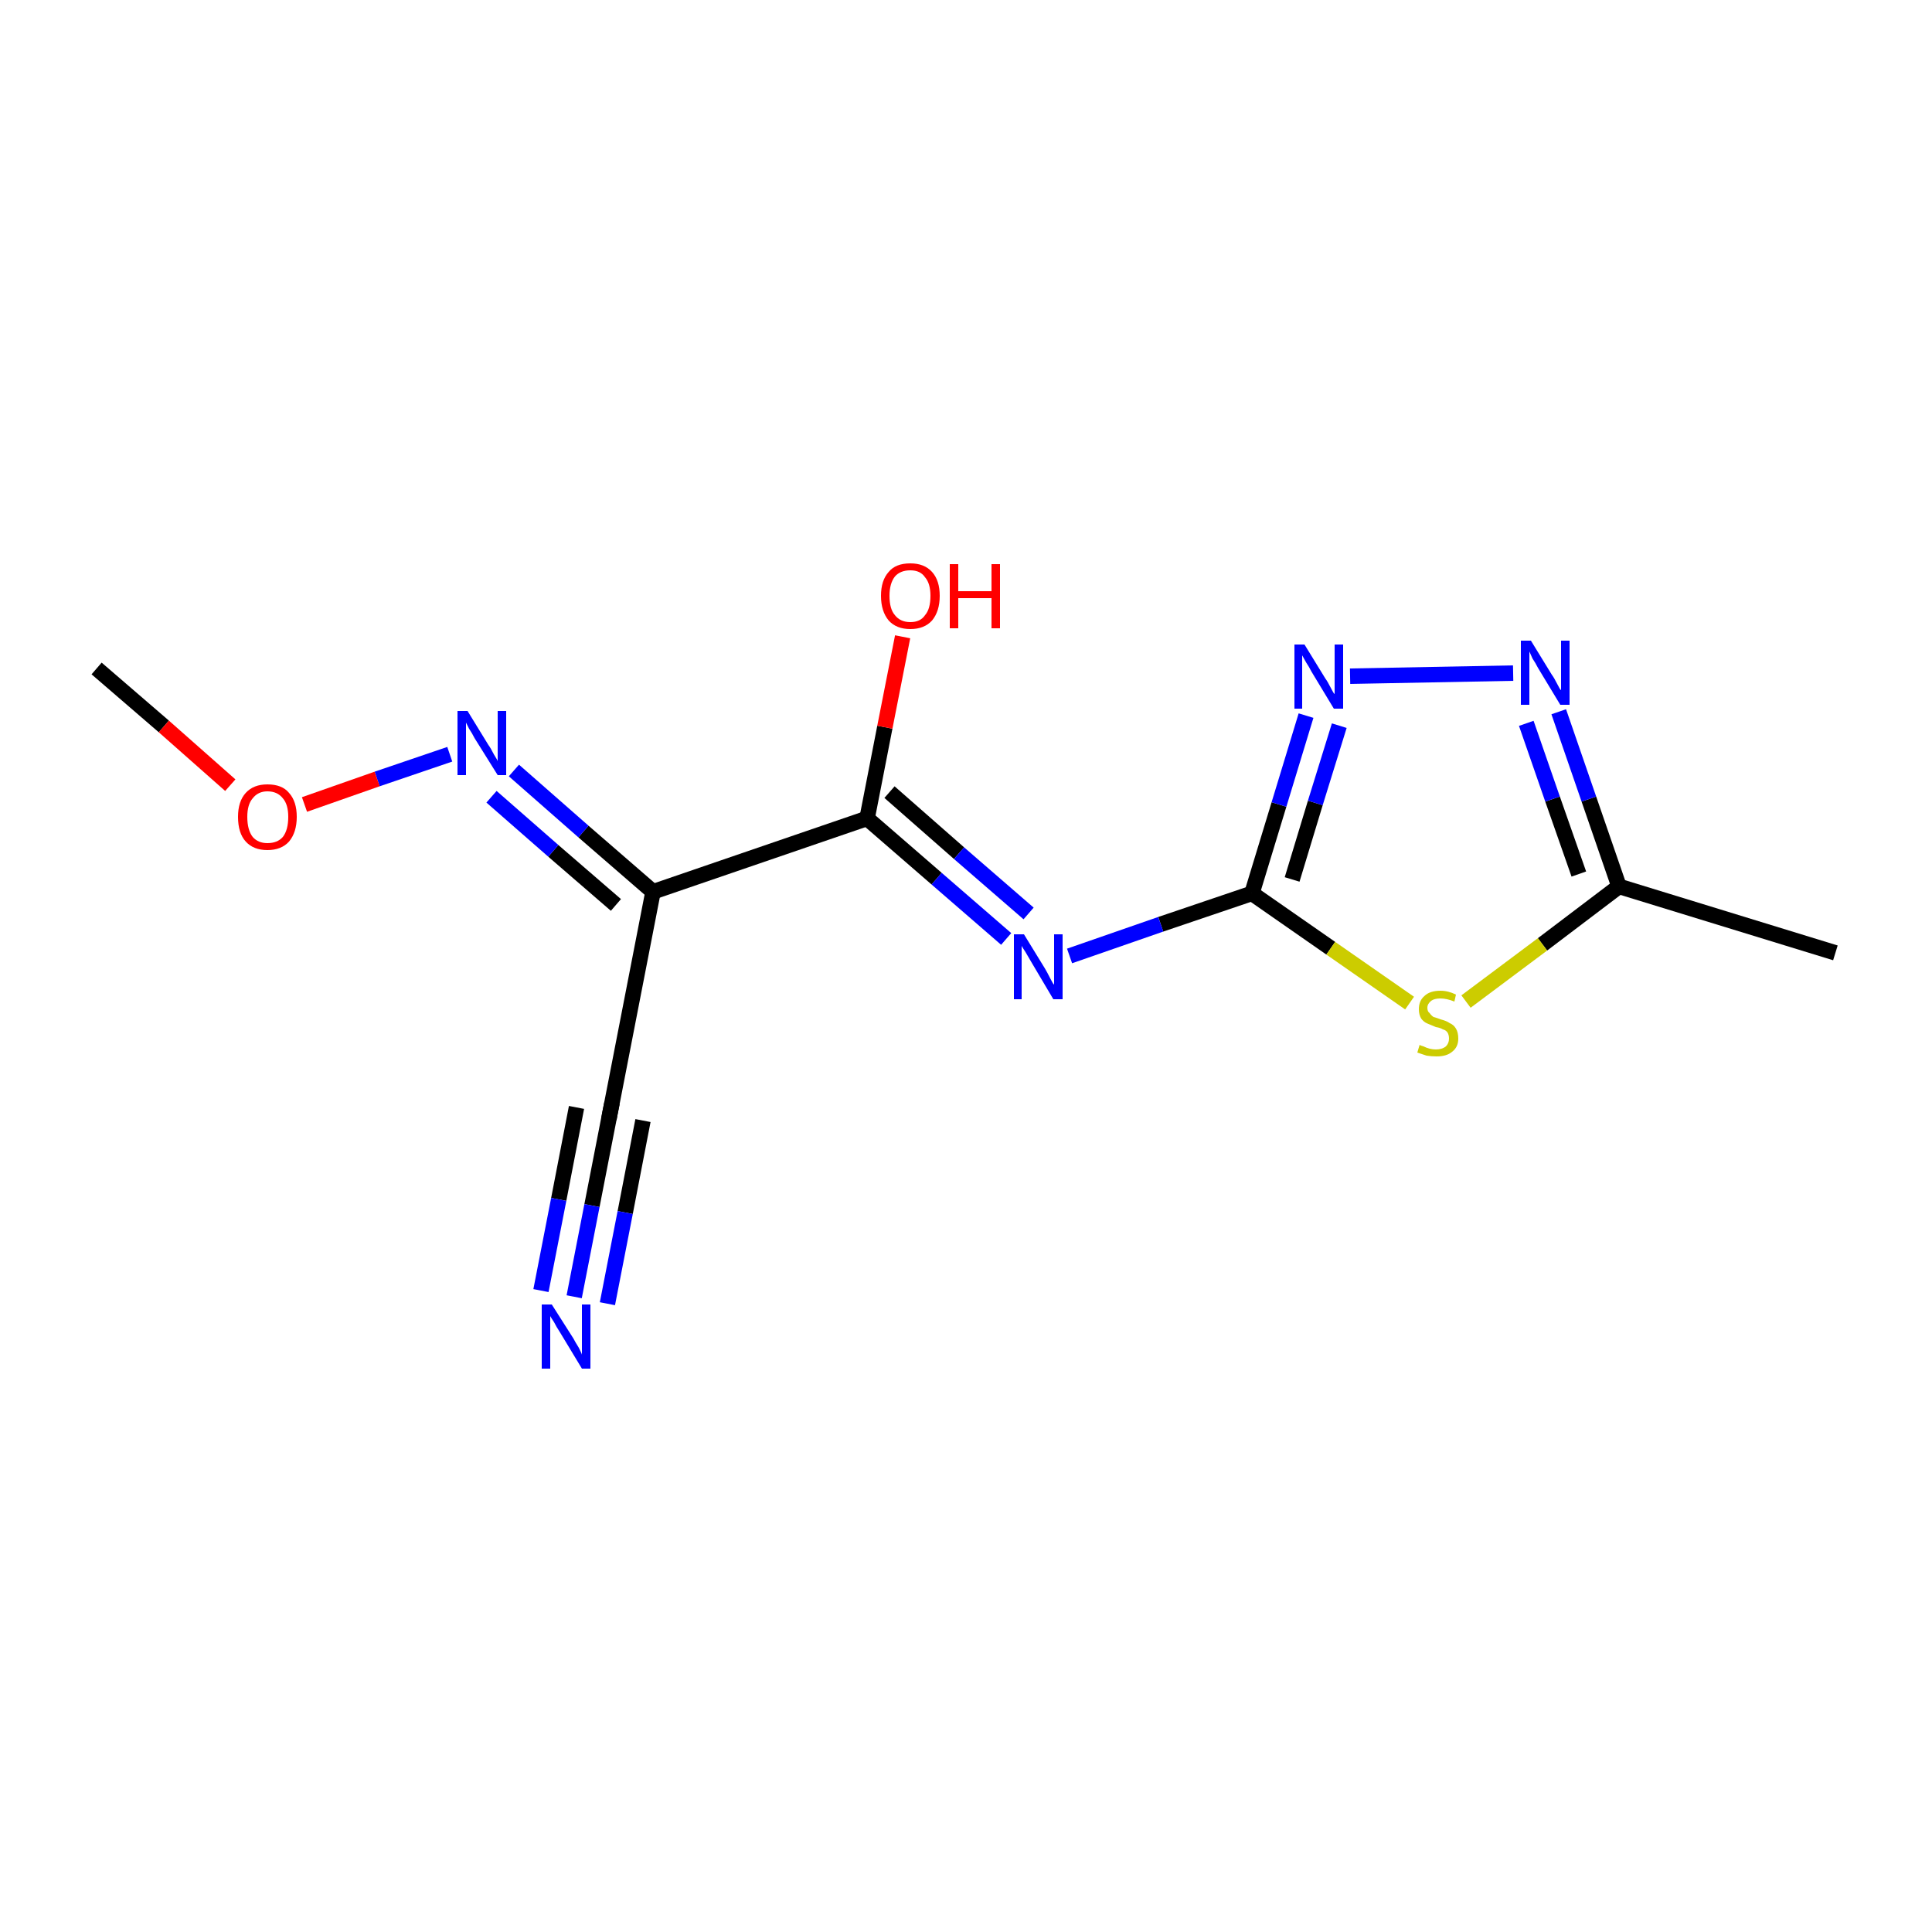 <?xml version='1.0' encoding='iso-8859-1'?>
<svg version='1.1' baseProfile='full'
              xmlns='http://www.w3.org/2000/svg'
                      xmlns:rdkit='http://www.rdkit.org/xml'
                      xmlns:xlink='http://www.w3.org/1999/xlink'
                  xml:space='preserve'
width='250px' height='250px' viewBox='0 0 250 250'>
<!-- END OF HEADER -->
<rect style='opacity:1.0;fill:#FFFFFF;stroke:none' width='250.0' height='250.0' x='0.0' y='0.0'> </rect>
<path class='bond-0 atom-0 atom-3' d='M 237.5,123.3 L 209.5,114.7' style='fill:none;fill-rule:evenodd;stroke:#000000;stroke-width:2.0px;stroke-linecap:butt;stroke-linejoin:miter;stroke-opacity:1' />
<path class='bond-1 atom-1 atom-13' d='M 12.5,86.5 L 21.2,94.0' style='fill:none;fill-rule:evenodd;stroke:#000000;stroke-width:2.0px;stroke-linecap:butt;stroke-linejoin:miter;stroke-opacity:1' />
<path class='bond-1 atom-1 atom-13' d='M 21.2,94.0 L 29.8,101.6' style='fill:none;fill-rule:evenodd;stroke:#FF0000;stroke-width:2.0px;stroke-linecap:butt;stroke-linejoin:miter;stroke-opacity:1' />
<path class='bond-2 atom-2 atom-4' d='M 78.9,144.2 L 84.5,115.4' style='fill:none;fill-rule:evenodd;stroke:#000000;stroke-width:2.0px;stroke-linecap:butt;stroke-linejoin:miter;stroke-opacity:1' />
<path class='bond-3 atom-2 atom-7' d='M 78.9,144.2 L 76.6,156.0' style='fill:none;fill-rule:evenodd;stroke:#000000;stroke-width:2.0px;stroke-linecap:butt;stroke-linejoin:miter;stroke-opacity:1' />
<path class='bond-3 atom-2 atom-7' d='M 76.6,156.0 L 74.3,167.8' style='fill:none;fill-rule:evenodd;stroke:#0000FF;stroke-width:2.0px;stroke-linecap:butt;stroke-linejoin:miter;stroke-opacity:1' />
<path class='bond-3 atom-2 atom-7' d='M 83.2,145.0 L 80.9,156.9' style='fill:none;fill-rule:evenodd;stroke:#000000;stroke-width:2.0px;stroke-linecap:butt;stroke-linejoin:miter;stroke-opacity:1' />
<path class='bond-3 atom-2 atom-7' d='M 80.9,156.9 L 78.6,168.7' style='fill:none;fill-rule:evenodd;stroke:#0000FF;stroke-width:2.0px;stroke-linecap:butt;stroke-linejoin:miter;stroke-opacity:1' />
<path class='bond-3 atom-2 atom-7' d='M 74.6,143.3 L 72.3,155.2' style='fill:none;fill-rule:evenodd;stroke:#000000;stroke-width:2.0px;stroke-linecap:butt;stroke-linejoin:miter;stroke-opacity:1' />
<path class='bond-3 atom-2 atom-7' d='M 72.3,155.2 L 70.0,167.0' style='fill:none;fill-rule:evenodd;stroke:#0000FF;stroke-width:2.0px;stroke-linecap:butt;stroke-linejoin:miter;stroke-opacity:1' />
<path class='bond-4 atom-3 atom-9' d='M 209.5,114.7 L 205.6,103.4' style='fill:none;fill-rule:evenodd;stroke:#000000;stroke-width:2.0px;stroke-linecap:butt;stroke-linejoin:miter;stroke-opacity:1' />
<path class='bond-4 atom-3 atom-9' d='M 205.6,103.4 L 201.7,92.1' style='fill:none;fill-rule:evenodd;stroke:#0000FF;stroke-width:2.0px;stroke-linecap:butt;stroke-linejoin:miter;stroke-opacity:1' />
<path class='bond-4 atom-3 atom-9' d='M 204.3,113.1 L 200.9,103.4' style='fill:none;fill-rule:evenodd;stroke:#000000;stroke-width:2.0px;stroke-linecap:butt;stroke-linejoin:miter;stroke-opacity:1' />
<path class='bond-4 atom-3 atom-9' d='M 200.9,103.4 L 197.5,93.6' style='fill:none;fill-rule:evenodd;stroke:#0000FF;stroke-width:2.0px;stroke-linecap:butt;stroke-linejoin:miter;stroke-opacity:1' />
<path class='bond-5 atom-3 atom-14' d='M 209.5,114.7 L 199.6,122.2' style='fill:none;fill-rule:evenodd;stroke:#000000;stroke-width:2.0px;stroke-linecap:butt;stroke-linejoin:miter;stroke-opacity:1' />
<path class='bond-5 atom-3 atom-14' d='M 199.6,122.2 L 189.7,129.6' style='fill:none;fill-rule:evenodd;stroke:#CCCC00;stroke-width:2.0px;stroke-linecap:butt;stroke-linejoin:miter;stroke-opacity:1' />
<path class='bond-6 atom-4 atom-5' d='M 84.5,115.4 L 112.2,105.9' style='fill:none;fill-rule:evenodd;stroke:#000000;stroke-width:2.0px;stroke-linecap:butt;stroke-linejoin:miter;stroke-opacity:1' />
<path class='bond-7 atom-4 atom-11' d='M 84.5,115.4 L 75.5,107.6' style='fill:none;fill-rule:evenodd;stroke:#000000;stroke-width:2.0px;stroke-linecap:butt;stroke-linejoin:miter;stroke-opacity:1' />
<path class='bond-7 atom-4 atom-11' d='M 75.5,107.6 L 66.5,99.7' style='fill:none;fill-rule:evenodd;stroke:#0000FF;stroke-width:2.0px;stroke-linecap:butt;stroke-linejoin:miter;stroke-opacity:1' />
<path class='bond-7 atom-4 atom-11' d='M 79.7,117.1 L 71.6,110.1' style='fill:none;fill-rule:evenodd;stroke:#000000;stroke-width:2.0px;stroke-linecap:butt;stroke-linejoin:miter;stroke-opacity:1' />
<path class='bond-7 atom-4 atom-11' d='M 71.6,110.1 L 63.6,103.1' style='fill:none;fill-rule:evenodd;stroke:#0000FF;stroke-width:2.0px;stroke-linecap:butt;stroke-linejoin:miter;stroke-opacity:1' />
<path class='bond-8 atom-5 atom-8' d='M 112.2,105.9 L 121.2,113.7' style='fill:none;fill-rule:evenodd;stroke:#000000;stroke-width:2.0px;stroke-linecap:butt;stroke-linejoin:miter;stroke-opacity:1' />
<path class='bond-8 atom-5 atom-8' d='M 121.2,113.7 L 130.2,121.5' style='fill:none;fill-rule:evenodd;stroke:#0000FF;stroke-width:2.0px;stroke-linecap:butt;stroke-linejoin:miter;stroke-opacity:1' />
<path class='bond-8 atom-5 atom-8' d='M 115.1,102.5 L 124.1,110.4' style='fill:none;fill-rule:evenodd;stroke:#000000;stroke-width:2.0px;stroke-linecap:butt;stroke-linejoin:miter;stroke-opacity:1' />
<path class='bond-8 atom-5 atom-8' d='M 124.1,110.4 L 133.1,118.2' style='fill:none;fill-rule:evenodd;stroke:#0000FF;stroke-width:2.0px;stroke-linecap:butt;stroke-linejoin:miter;stroke-opacity:1' />
<path class='bond-9 atom-5 atom-12' d='M 112.2,105.9 L 114.5,94.1' style='fill:none;fill-rule:evenodd;stroke:#000000;stroke-width:2.0px;stroke-linecap:butt;stroke-linejoin:miter;stroke-opacity:1' />
<path class='bond-9 atom-5 atom-12' d='M 114.5,94.1 L 116.8,82.4' style='fill:none;fill-rule:evenodd;stroke:#FF0000;stroke-width:2.0px;stroke-linecap:butt;stroke-linejoin:miter;stroke-opacity:1' />
<path class='bond-10 atom-6 atom-8' d='M 162.0,115.6 L 150.2,119.6' style='fill:none;fill-rule:evenodd;stroke:#000000;stroke-width:2.0px;stroke-linecap:butt;stroke-linejoin:miter;stroke-opacity:1' />
<path class='bond-10 atom-6 atom-8' d='M 150.2,119.6 L 138.4,123.7' style='fill:none;fill-rule:evenodd;stroke:#0000FF;stroke-width:2.0px;stroke-linecap:butt;stroke-linejoin:miter;stroke-opacity:1' />
<path class='bond-11 atom-6 atom-10' d='M 162.0,115.6 L 165.5,104.1' style='fill:none;fill-rule:evenodd;stroke:#000000;stroke-width:2.0px;stroke-linecap:butt;stroke-linejoin:miter;stroke-opacity:1' />
<path class='bond-11 atom-6 atom-10' d='M 165.5,104.1 L 169.0,92.6' style='fill:none;fill-rule:evenodd;stroke:#0000FF;stroke-width:2.0px;stroke-linecap:butt;stroke-linejoin:miter;stroke-opacity:1' />
<path class='bond-11 atom-6 atom-10' d='M 167.2,113.8 L 170.2,103.9' style='fill:none;fill-rule:evenodd;stroke:#000000;stroke-width:2.0px;stroke-linecap:butt;stroke-linejoin:miter;stroke-opacity:1' />
<path class='bond-11 atom-6 atom-10' d='M 170.2,103.9 L 173.3,93.9' style='fill:none;fill-rule:evenodd;stroke:#0000FF;stroke-width:2.0px;stroke-linecap:butt;stroke-linejoin:miter;stroke-opacity:1' />
<path class='bond-12 atom-6 atom-14' d='M 162.0,115.6 L 172.2,122.7' style='fill:none;fill-rule:evenodd;stroke:#000000;stroke-width:2.0px;stroke-linecap:butt;stroke-linejoin:miter;stroke-opacity:1' />
<path class='bond-12 atom-6 atom-14' d='M 172.2,122.7 L 182.4,129.8' style='fill:none;fill-rule:evenodd;stroke:#CCCC00;stroke-width:2.0px;stroke-linecap:butt;stroke-linejoin:miter;stroke-opacity:1' />
<path class='bond-13 atom-9 atom-10' d='M 195.8,87.1 L 174.7,87.5' style='fill:none;fill-rule:evenodd;stroke:#0000FF;stroke-width:2.0px;stroke-linecap:butt;stroke-linejoin:miter;stroke-opacity:1' />
<path class='bond-14 atom-11 atom-13' d='M 58.2,97.6 L 48.8,100.8' style='fill:none;fill-rule:evenodd;stroke:#0000FF;stroke-width:2.0px;stroke-linecap:butt;stroke-linejoin:miter;stroke-opacity:1' />
<path class='bond-14 atom-11 atom-13' d='M 48.8,100.8 L 39.4,104.1' style='fill:none;fill-rule:evenodd;stroke:#FF0000;stroke-width:2.0px;stroke-linecap:butt;stroke-linejoin:miter;stroke-opacity:1' />
<path d='M 79.2,142.7 L 78.9,144.2 L 78.8,144.8' style='fill:none;stroke:#000000;stroke-width:2.0px;stroke-linecap:butt;stroke-linejoin:miter;stroke-opacity:1;' />
<path class='atom-7' d='M 71.4 168.8
L 74.2 173.2
Q 74.4 173.6, 74.9 174.4
Q 75.3 175.2, 75.3 175.3
L 75.3 168.8
L 76.4 168.8
L 76.4 177.1
L 75.3 177.1
L 72.4 172.3
Q 72.0 171.7, 71.7 171.1
Q 71.3 170.5, 71.2 170.3
L 71.2 177.1
L 70.1 177.1
L 70.1 168.8
L 71.4 168.8
' fill='#0000FF'/>
<path class='atom-8' d='M 132.5 120.9
L 135.2 125.3
Q 135.5 125.8, 135.9 126.6
Q 136.3 127.4, 136.4 127.4
L 136.4 120.9
L 137.5 120.9
L 137.5 129.3
L 136.3 129.3
L 133.4 124.4
Q 133.1 123.9, 132.7 123.2
Q 132.3 122.6, 132.2 122.4
L 132.2 129.3
L 131.2 129.3
L 131.2 120.9
L 132.5 120.9
' fill='#0000FF'/>
<path class='atom-9' d='M 198.1 82.9
L 200.8 87.3
Q 201.1 87.7, 201.5 88.5
Q 201.9 89.3, 202.0 89.3
L 202.0 82.9
L 203.1 82.9
L 203.1 91.2
L 201.9 91.2
L 199.0 86.4
Q 198.7 85.8, 198.3 85.2
Q 198.0 84.5, 197.9 84.3
L 197.9 91.2
L 196.8 91.2
L 196.8 82.9
L 198.1 82.9
' fill='#0000FF'/>
<path class='atom-10' d='M 168.8 83.4
L 171.5 87.8
Q 171.8 88.2, 172.2 89.0
Q 172.6 89.8, 172.7 89.8
L 172.7 83.4
L 173.8 83.4
L 173.8 91.7
L 172.6 91.7
L 169.7 86.9
Q 169.4 86.3, 169.0 85.7
Q 168.6 85.0, 168.5 84.8
L 168.5 91.7
L 167.5 91.7
L 167.5 83.4
L 168.8 83.4
' fill='#0000FF'/>
<path class='atom-11' d='M 60.5 92.0
L 63.2 96.4
Q 63.5 96.8, 63.9 97.6
Q 64.4 98.4, 64.4 98.5
L 64.4 92.0
L 65.5 92.0
L 65.5 100.3
L 64.4 100.3
L 61.4 95.5
Q 61.1 94.9, 60.7 94.3
Q 60.4 93.7, 60.3 93.5
L 60.3 100.3
L 59.2 100.3
L 59.2 92.0
L 60.5 92.0
' fill='#0000FF'/>
<path class='atom-12' d='M 114.0 77.1
Q 114.0 75.1, 115.0 74.0
Q 115.9 72.9, 117.8 72.9
Q 119.6 72.9, 120.6 74.0
Q 121.6 75.1, 121.6 77.1
Q 121.6 79.1, 120.6 80.3
Q 119.6 81.4, 117.8 81.4
Q 116.0 81.4, 115.0 80.3
Q 114.0 79.1, 114.0 77.1
M 117.8 80.5
Q 119.1 80.5, 119.7 79.6
Q 120.4 78.8, 120.4 77.1
Q 120.4 75.5, 119.7 74.7
Q 119.1 73.8, 117.8 73.8
Q 116.5 73.8, 115.8 74.6
Q 115.1 75.5, 115.1 77.1
Q 115.1 78.8, 115.8 79.6
Q 116.5 80.5, 117.8 80.5
' fill='#FF0000'/>
<path class='atom-12' d='M 122.9 73.0
L 124.0 73.0
L 124.0 76.5
L 128.3 76.5
L 128.3 73.0
L 129.4 73.0
L 129.4 81.3
L 128.3 81.3
L 128.3 77.4
L 124.0 77.4
L 124.0 81.3
L 122.9 81.3
L 122.9 73.0
' fill='#FF0000'/>
<path class='atom-13' d='M 30.8 105.7
Q 30.8 103.7, 31.8 102.6
Q 32.8 101.5, 34.6 101.5
Q 36.5 101.5, 37.4 102.6
Q 38.4 103.7, 38.4 105.7
Q 38.4 107.7, 37.4 108.9
Q 36.4 110.0, 34.6 110.0
Q 32.8 110.0, 31.8 108.9
Q 30.8 107.8, 30.8 105.7
M 34.6 109.1
Q 35.9 109.1, 36.6 108.3
Q 37.3 107.4, 37.3 105.7
Q 37.3 104.1, 36.6 103.3
Q 35.9 102.4, 34.6 102.4
Q 33.4 102.4, 32.7 103.3
Q 32.0 104.1, 32.0 105.7
Q 32.0 107.4, 32.7 108.3
Q 33.4 109.1, 34.6 109.1
' fill='#FF0000'/>
<path class='atom-14' d='M 183.7 135.2
Q 183.8 135.3, 184.2 135.4
Q 184.6 135.6, 185.0 135.7
Q 185.4 135.8, 185.8 135.8
Q 186.6 135.8, 187.1 135.4
Q 187.5 135.0, 187.5 134.4
Q 187.5 133.9, 187.3 133.6
Q 187.1 133.3, 186.7 133.2
Q 186.4 133.0, 185.8 132.9
Q 185.1 132.6, 184.6 132.4
Q 184.2 132.2, 183.9 131.8
Q 183.6 131.3, 183.6 130.6
Q 183.6 129.5, 184.3 128.9
Q 185.0 128.2, 186.4 128.2
Q 187.4 128.2, 188.4 128.7
L 188.2 129.6
Q 187.2 129.2, 186.4 129.2
Q 185.6 129.2, 185.2 129.5
Q 184.7 129.9, 184.7 130.4
Q 184.7 130.9, 185.0 131.1
Q 185.2 131.4, 185.5 131.6
Q 185.9 131.7, 186.4 131.9
Q 187.2 132.1, 187.6 132.4
Q 188.1 132.6, 188.4 133.1
Q 188.7 133.6, 188.7 134.4
Q 188.7 135.5, 187.9 136.1
Q 187.2 136.7, 185.9 136.7
Q 185.2 136.7, 184.6 136.6
Q 184.0 136.4, 183.4 136.2
L 183.7 135.2
' fill='#CCCC00'/>
</svg>
